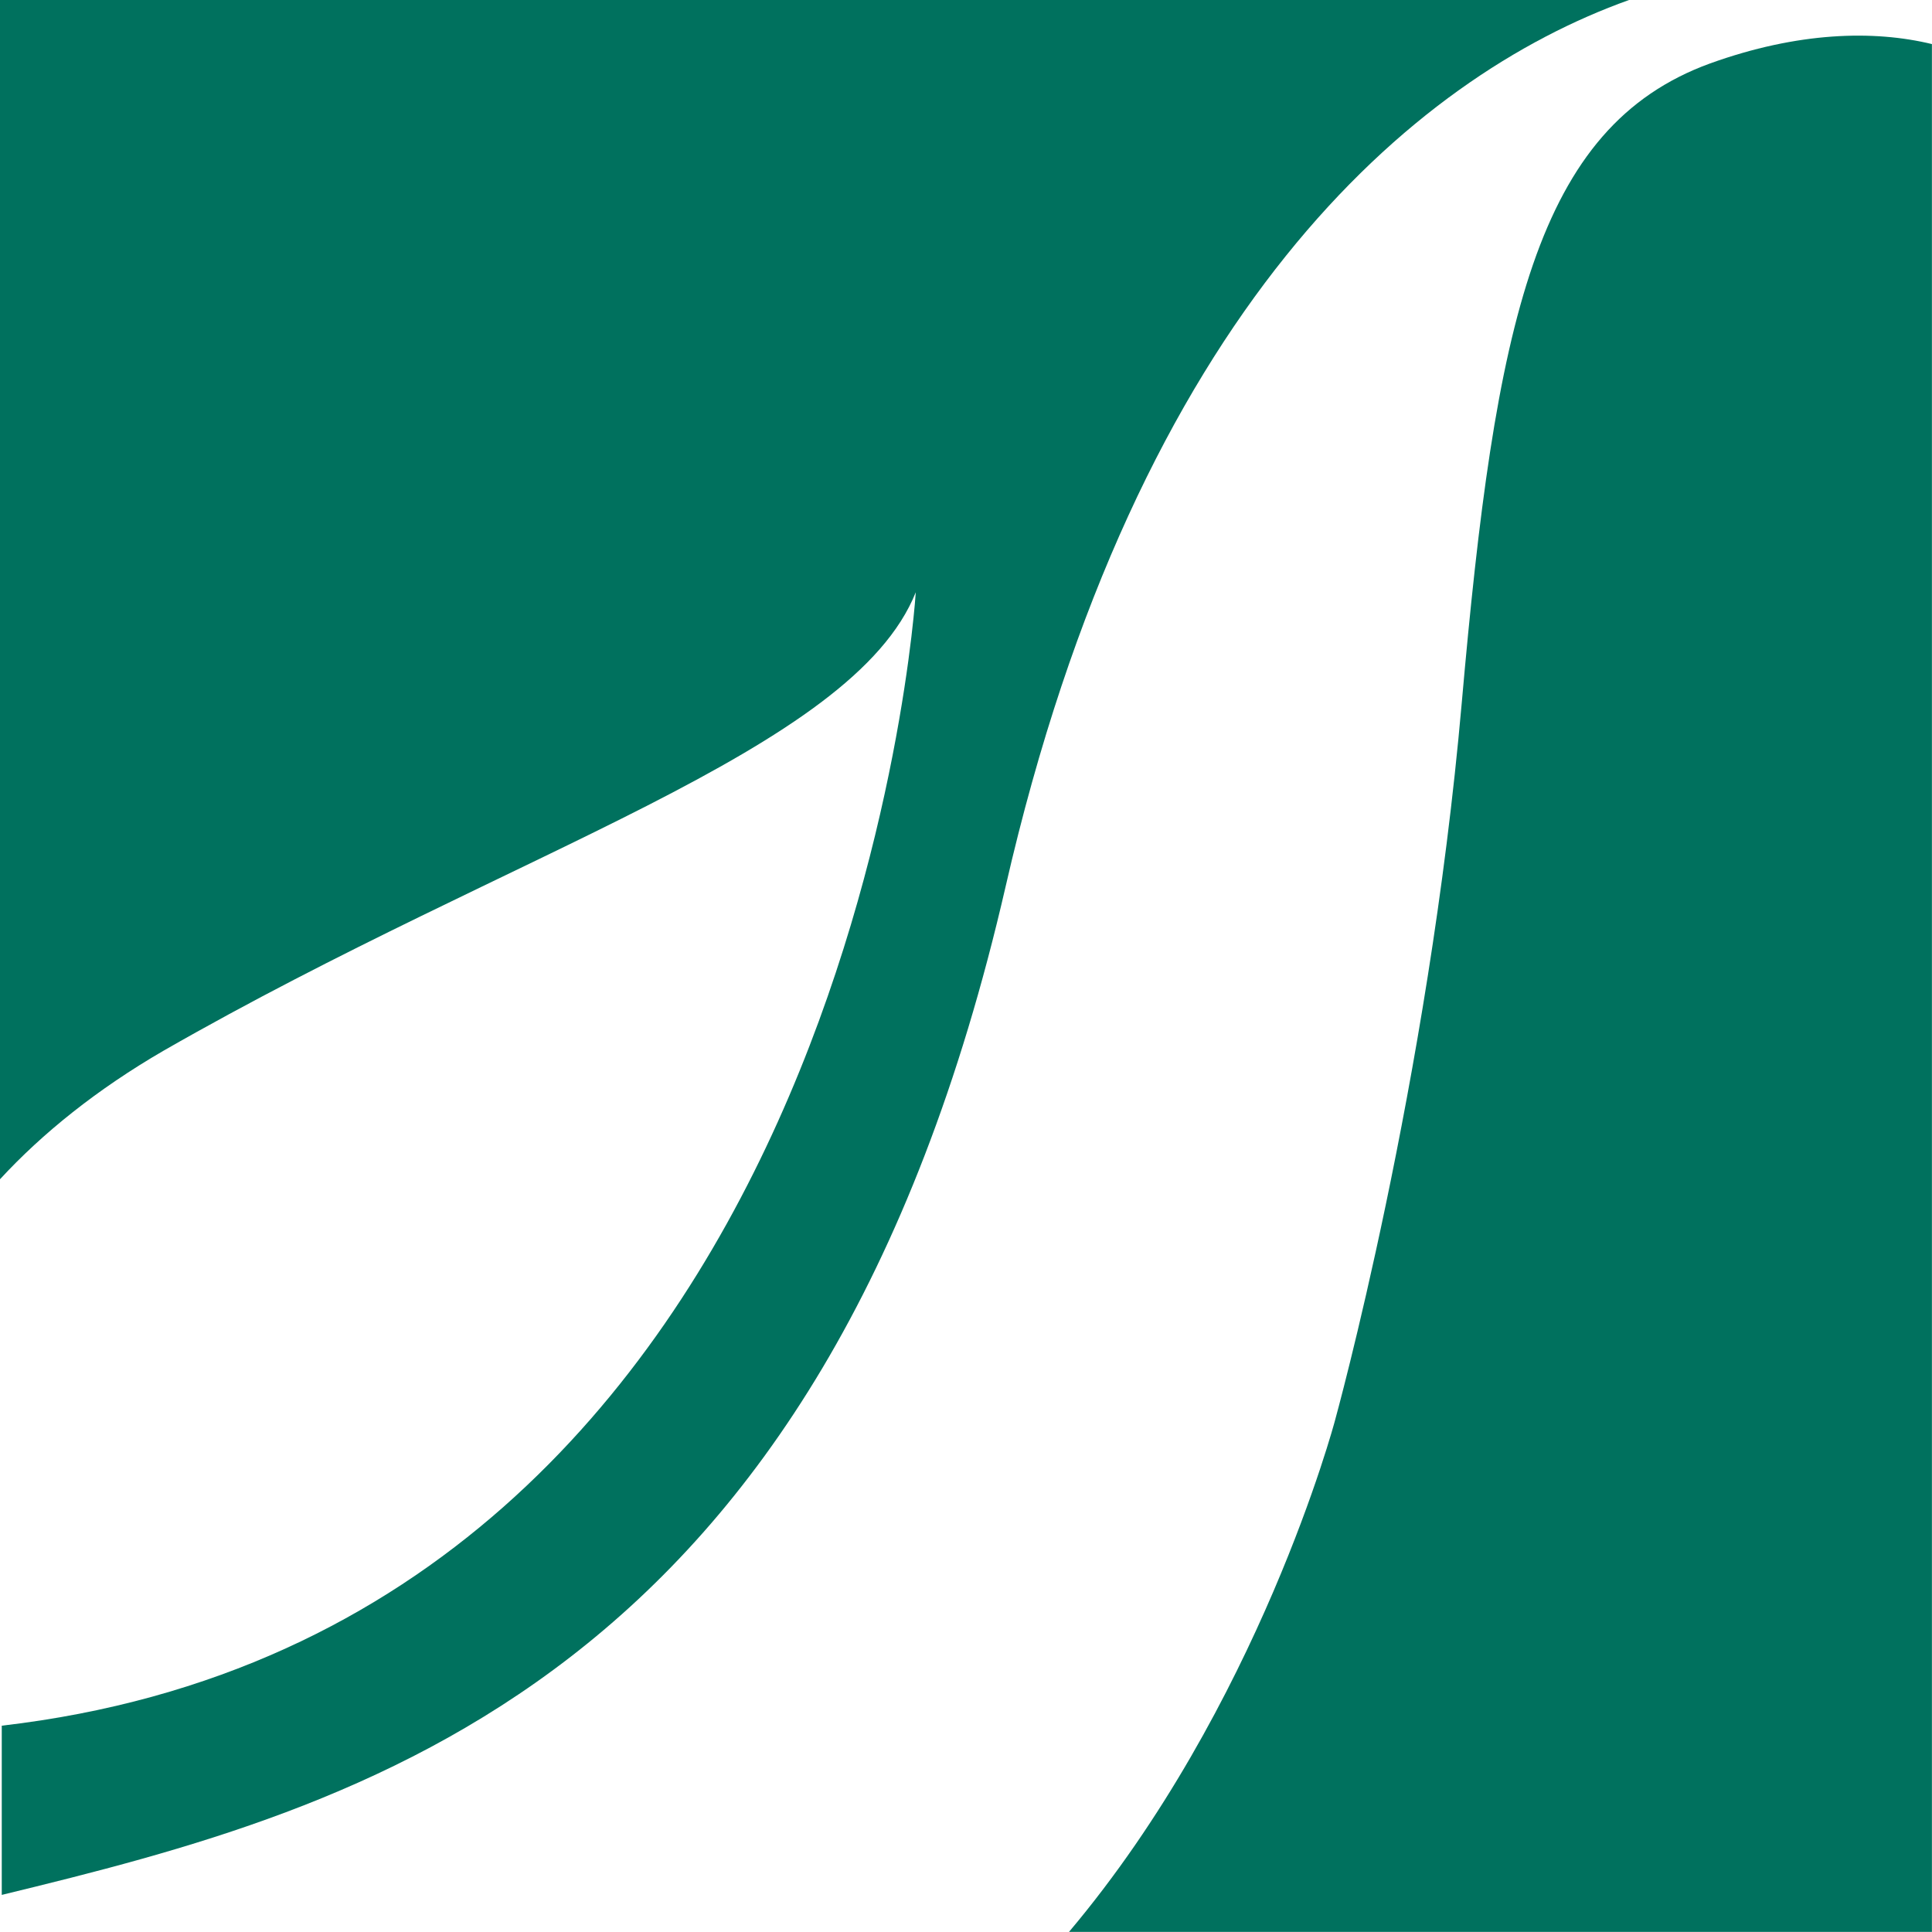 <svg xmlns="http://www.w3.org/2000/svg" version="1.1" xmlns:xlink="http://www.w3.org/1999/xlink" xmlns:svgjs="http://svgjs.dev/svgjs" width="1000" height="1000"><rect width="100%" height="100%" fill="#333333" stroke="none"/><g clip-path="url(#SvgjsClipPath1086)"><rect width="1000" height="1000" fill="#ffffff"></rect><g transform="matrix(3.846,0,0,3.846,0,0)"><svg xmlns="http://www.w3.org/2000/svg" version="1.1" xmlns:xlink="http://www.w3.org/1999/xlink" xmlns:svgjs="http://svgjs.dev/svgjs" width="260px" height="260px"><svg width="260px" height="260px" viewBox="0 0 260 260" version="1.1" xmlns="http://www.w3.org/2000/svg" xmlns:xlink="http://www.w3.org/1999/xlink">
    <title>Group</title>
    <g id="Style-Guide" stroke="none" stroke-width="1" fill="none" fill-rule="evenodd">
        <g id="Group" fill="#00715E">
            <path d="M230.137,8.54 C206.673,17.08 201.222,43.412 196.718,94.653 C192.215,145.894 179.654,191.204 179.654,191.204 C179.654,191.204 169.462,229.635 143.865,260 L260,260 L260,5.931 C252.179,4.033 241.987,4.27 230.137,8.54 Z" id="Path"></path>
            <path d="M22.042,141.387 C69.207,114.343 114.713,101.058 123.245,79.708 C123.245,79.708 114.713,218.96 0.237,232.245 L0.237,255.018 C49.061,243.157 110.684,226.551 135.333,119.325 C153.108,41.752 190.082,10.438 219.234,0 L0,0 L0,158.704 C5.688,152.536 13.036,146.606 22.042,141.387 Z" id="Path"></path>
        </g>
    </g>
</svg></svg></g></g><defs><clipPath id="SvgjsClipPath1086"><rect width="1000" height="1000" x="0" y="0" rx="0" ry="0"></rect></clipPath></defs></svg>